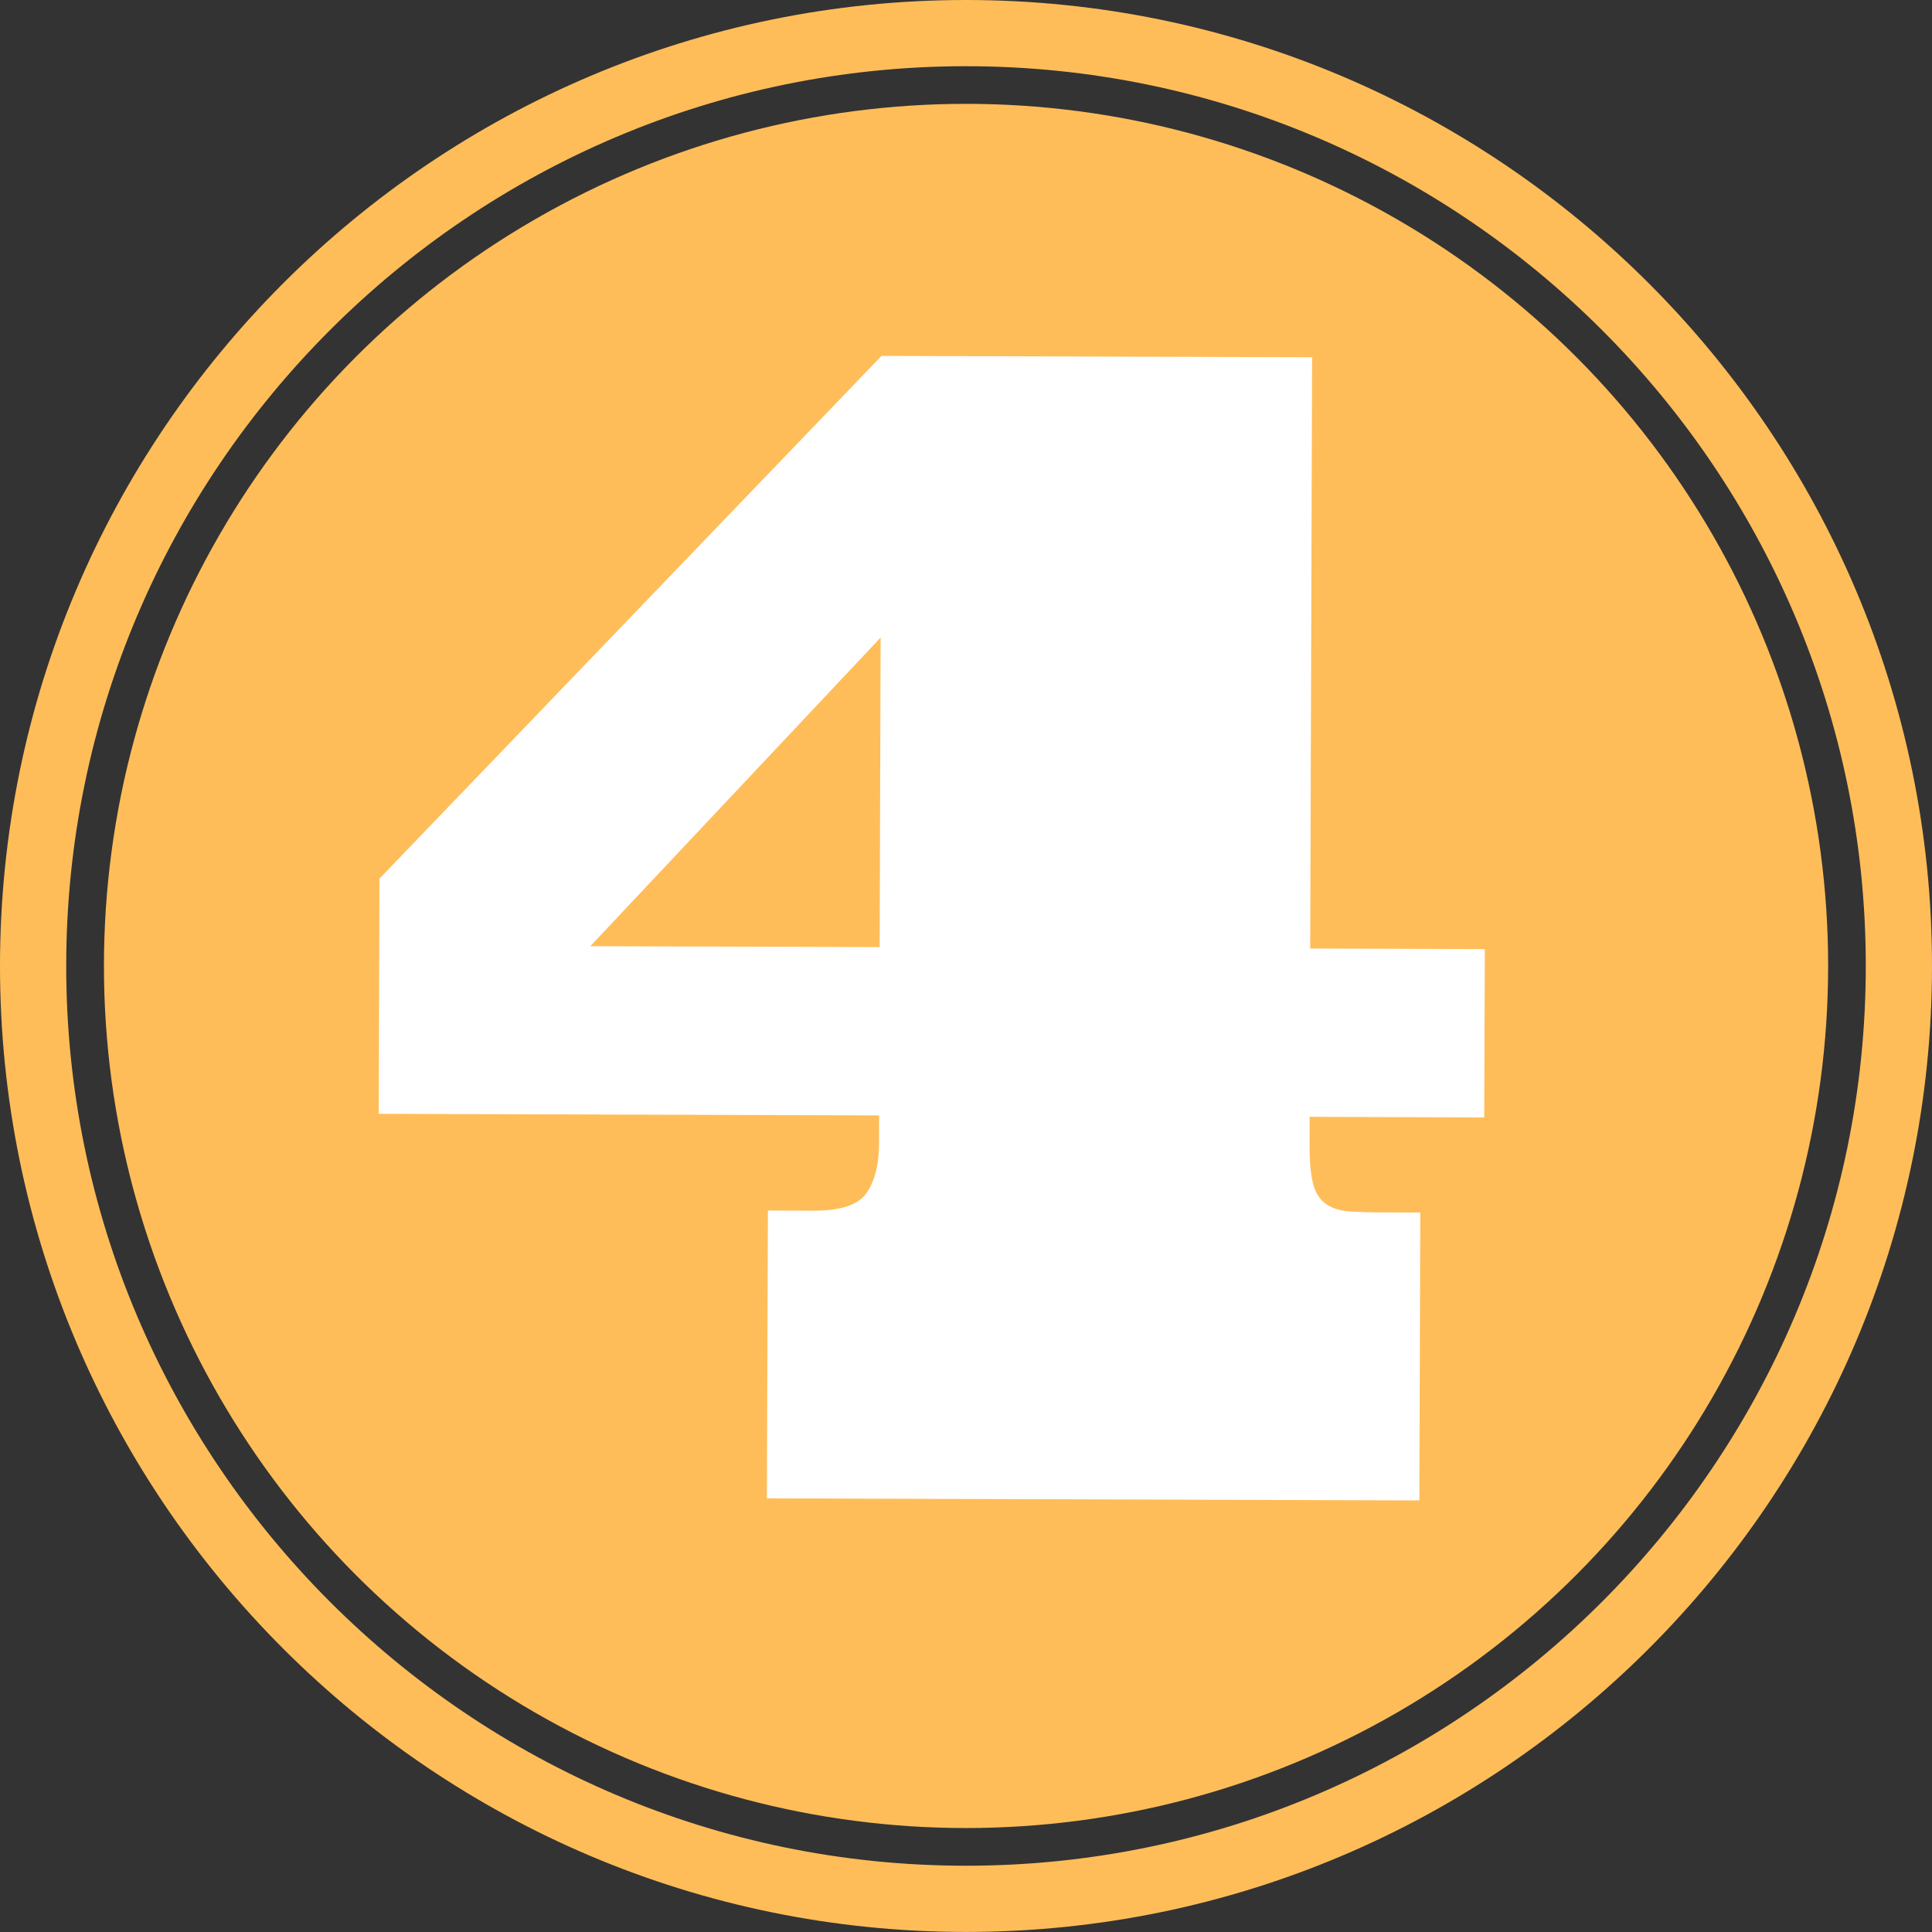 <?xml version="1.0" encoding="UTF-8" standalone="no"?><svg xmlns="http://www.w3.org/2000/svg" xmlns:xlink="http://www.w3.org/1999/xlink" fill="#000000" height="100" preserveAspectRatio="xMidYMid meet" version="1" viewBox="0.0 0.0 100.0 100.0" width="100" zoomAndPan="magnify"><rect x="0.0" y="0.0" width="100.0" height="100.0" fill="#333333" stroke="none"/><g fill="#ffbd59" id="change1_1"><circle cx="50.002" cy="49.997" fill="inherit" r="44.622"/><path d="M49.998,99.997C22.427,99.997,0,77.57,0,49.998C0,22.428,22.427,0,49.998,0C77.569,0,100,22.428,100,49.998 C100,77.57,77.572,99.997,49.998,99.997z M49.998,3.427c-25.677,0-46.571,20.892-46.571,46.571 c0,25.677,20.895,46.572,46.571,46.572c25.684,0,46.575-20.896,46.575-46.572C96.576,24.319,75.681,3.427,49.998,3.427z" fill="inherit"/></g><g id="change2_1"><path d="M19.639,45.481l25.988-27.059l22.287,0.07l-0.098,30.603l9.039,0.03l-0.033,8.714l-9.035-0.033 l-0.004,1.402c-0.003,0.937,0.063,1.643,0.194,2.107c0.134,0.473,0.364,0.816,0.699,1.031c0.338,0.218,0.753,0.338,1.245,0.361 c0.495,0.033,1.064,0.047,1.706,0.047l1.888,0.007l-0.05,14.901l-33.772-0.107l0.054-14.898l2.366,0.007 c1.419,0.007,2.339-0.308,2.758-0.937c0.411-0.629,0.625-1.466,0.629-2.503l0.003-1.489l-25.9-0.084L19.639,45.481z M30.552,48.975 l14.979,0.047l0.05-16.022L30.552,48.975z" fill="#ffffff"/></g></svg>